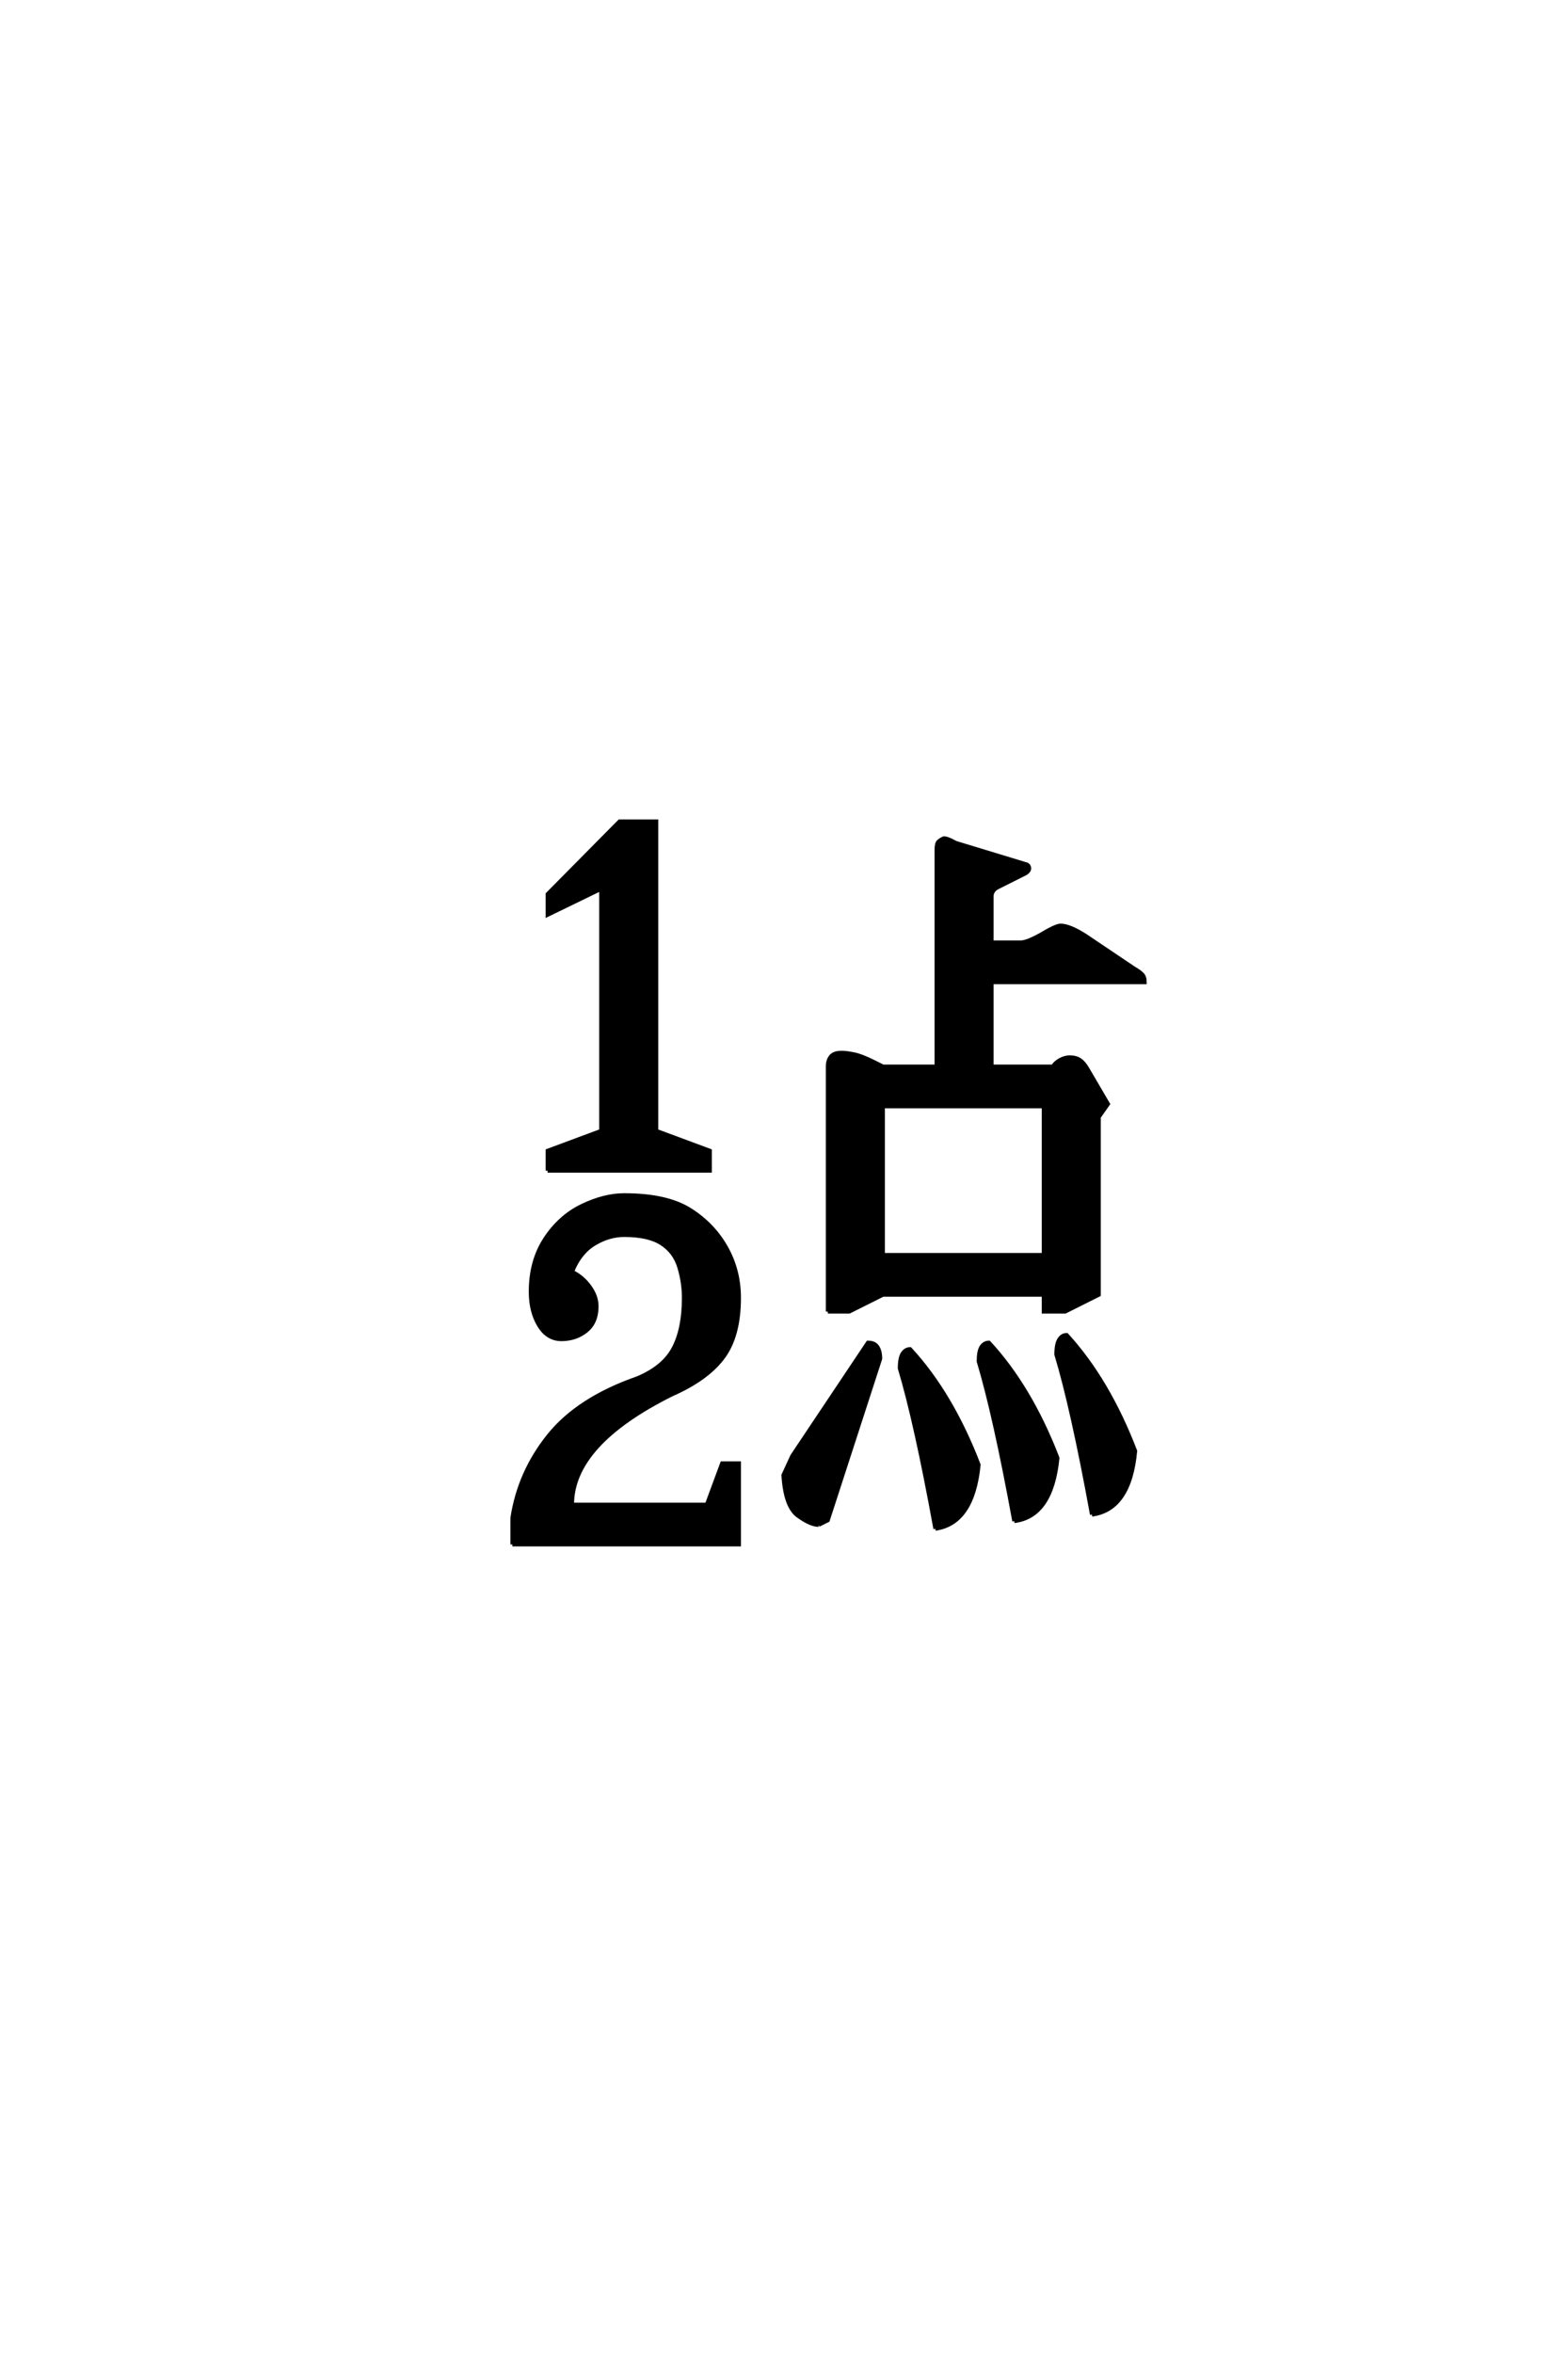 <?xml version='1.0' encoding='UTF-8'?>
<!DOCTYPE svg PUBLIC "-//W3C//DTD SVG 1.0//EN"
    "http://www.w3.org/TR/2001/REC-SVG-20010904/DTD/svg10.dtd">

<svg xmlns='http://www.w3.org/2000/svg' version='1.0'
     width='40.0' height='60.0'>

 <g transform='scale(0.1 -0.1) translate(110.0 -370.0)'>
  <path d='M29.688 71.484
L29.688 76.562
L43.359 81.641
L43.359 143.359
L29.688 136.719
L29.688 142
L48.047 160.547
L57.422 160.547
L57.422 81.641
L71.094 76.562
L71.094 71.484
L29.688 71.484
L29.688 71.484
M20.703 -23.828
L20.703 -17.094
Q22.469 -5.469 29.984 3.906
Q37.5 13.281 52.641 18.562
Q59.375 21.391 61.906 26.312
Q64.453 31.25 64.453 39.062
Q64.453 42.969 63.281 46.875
Q62.109 50.781 58.781 52.922
Q55.469 55.078 49.219 55.078
Q45.312 55.078 41.594 52.828
Q37.891 50.594 35.938 45.703
Q38.672 44.344 40.422 41.891
Q42.188 39.453 42.188 36.922
Q42.188 34.375 41.203 32.609
Q40.234 30.859 38.078 29.688
Q35.938 28.516 33.203 28.516
Q29.688 28.516 27.531 32.031
Q25.391 35.547 25.391 40.625
Q25.391 48.438 29.094 54.094
Q32.812 59.766 38.469 62.5
Q44.141 65.234 49.219 65.234
Q60.062 65.234 65.969 61.516
Q71.875 57.812 75.188 51.953
Q78.516 46.094 78.516 39.062
Q78.516 29.297 74.406 23.828
Q70.312 18.359 61.422 14.453
Q35.938 1.766 35.938 -13.672
L70.312 -13.672
L74.219 -3.125
L78.516 -3.125
L78.516 -23.828
L20.703 -23.828
L20.703 -23.828
M128.609 -19.828
Q123.641 7.422 119.531 21.094
Q119.531 23.734 120.266 24.859
Q121 25.984 122.172 25.984
Q132.719 14.547 139.656 -3.516
Q138.188 -18.453 128.609 -19.828
Q138.188 -18.453 128.609 -19.828
M98.828 -18.844
Q96.781 -18.844 93.547 -16.5
Q90.328 -14.156 89.844 -6.156
L92.094 -1.266
L111.422 27.641
Q113.094 27.641 113.812 26.562
Q114.547 25.484 114.547 23.531
L101.172 -17.672
L98.828 -18.844
L98.828 -18.844
M148.734 -17.875
Q143.75 9.281 139.656 22.859
Q139.656 25.484 140.375 26.562
Q141.109 27.641 142.281 27.641
Q152.828 16.219 159.766 -1.766
Q158.297 -16.703 148.734 -17.875
Q158.297 -16.703 148.734 -17.875
M168.562 -16.219
Q163.578 11.031 159.469 24.609
Q159.469 27.25 160.203 28.422
Q160.938 29.594 162.109 29.594
Q172.656 18.062 179.594 0
Q178.219 -14.938 168.562 -16.219
Q178.219 -14.938 168.562 -16.219
M101.172 35.547
L101.172 98.047
Q101.172 99.609 101.953 100.578
Q102.734 101.562 104.688 101.562
Q105.859 101.562 107.812 101.172
Q109.766 100.781 112.891 99.219
L115.234 98.047
L128.906 98.047
L128.906 153.328
Q128.906 154.891 129.391 155.375
Q129.891 155.859 130.766 156.25
Q131.734 156.25 133.797 155.078
L151.469 149.703
Q152.547 149.516 152.547 148.531
Q152.547 147.859 151.562 147.266
L144.531 143.75
Q143.75 143.359 143.359 142.766
Q142.969 142.188 142.969 141.406
L142.969 129.688
L150.391 129.688
Q151.953 129.688 155.469 131.641
Q159.375 133.984 160.547 133.984
Q162.797 133.984 166.797 131.453
L179.297 123.047
Q180.672 122.266 181.344 121.578
Q182.031 120.906 182.031 119.531
L142.969 119.531
L142.969 98.047
L158.594 98.047
Q159.281 99.125 160.5 99.75
Q161.719 100.391 162.891 100.391
Q164.453 100.391 165.469 99.703
Q166.5 99.031 167.391 97.469
L172.656 88.484
L170.312 85.156
L170.312 39.844
L161.719 35.547
L156.25 35.547
L156.25 39.844
L115.234 39.844
L106.641 35.547
L101.172 35.547
L101.172 35.547
M115.234 50
L156.25 50
L156.25 87.891
L115.234 87.891
L115.234 50
'
        style='fill: #000000; stroke: #000000'/>

 </g>
</svg>
